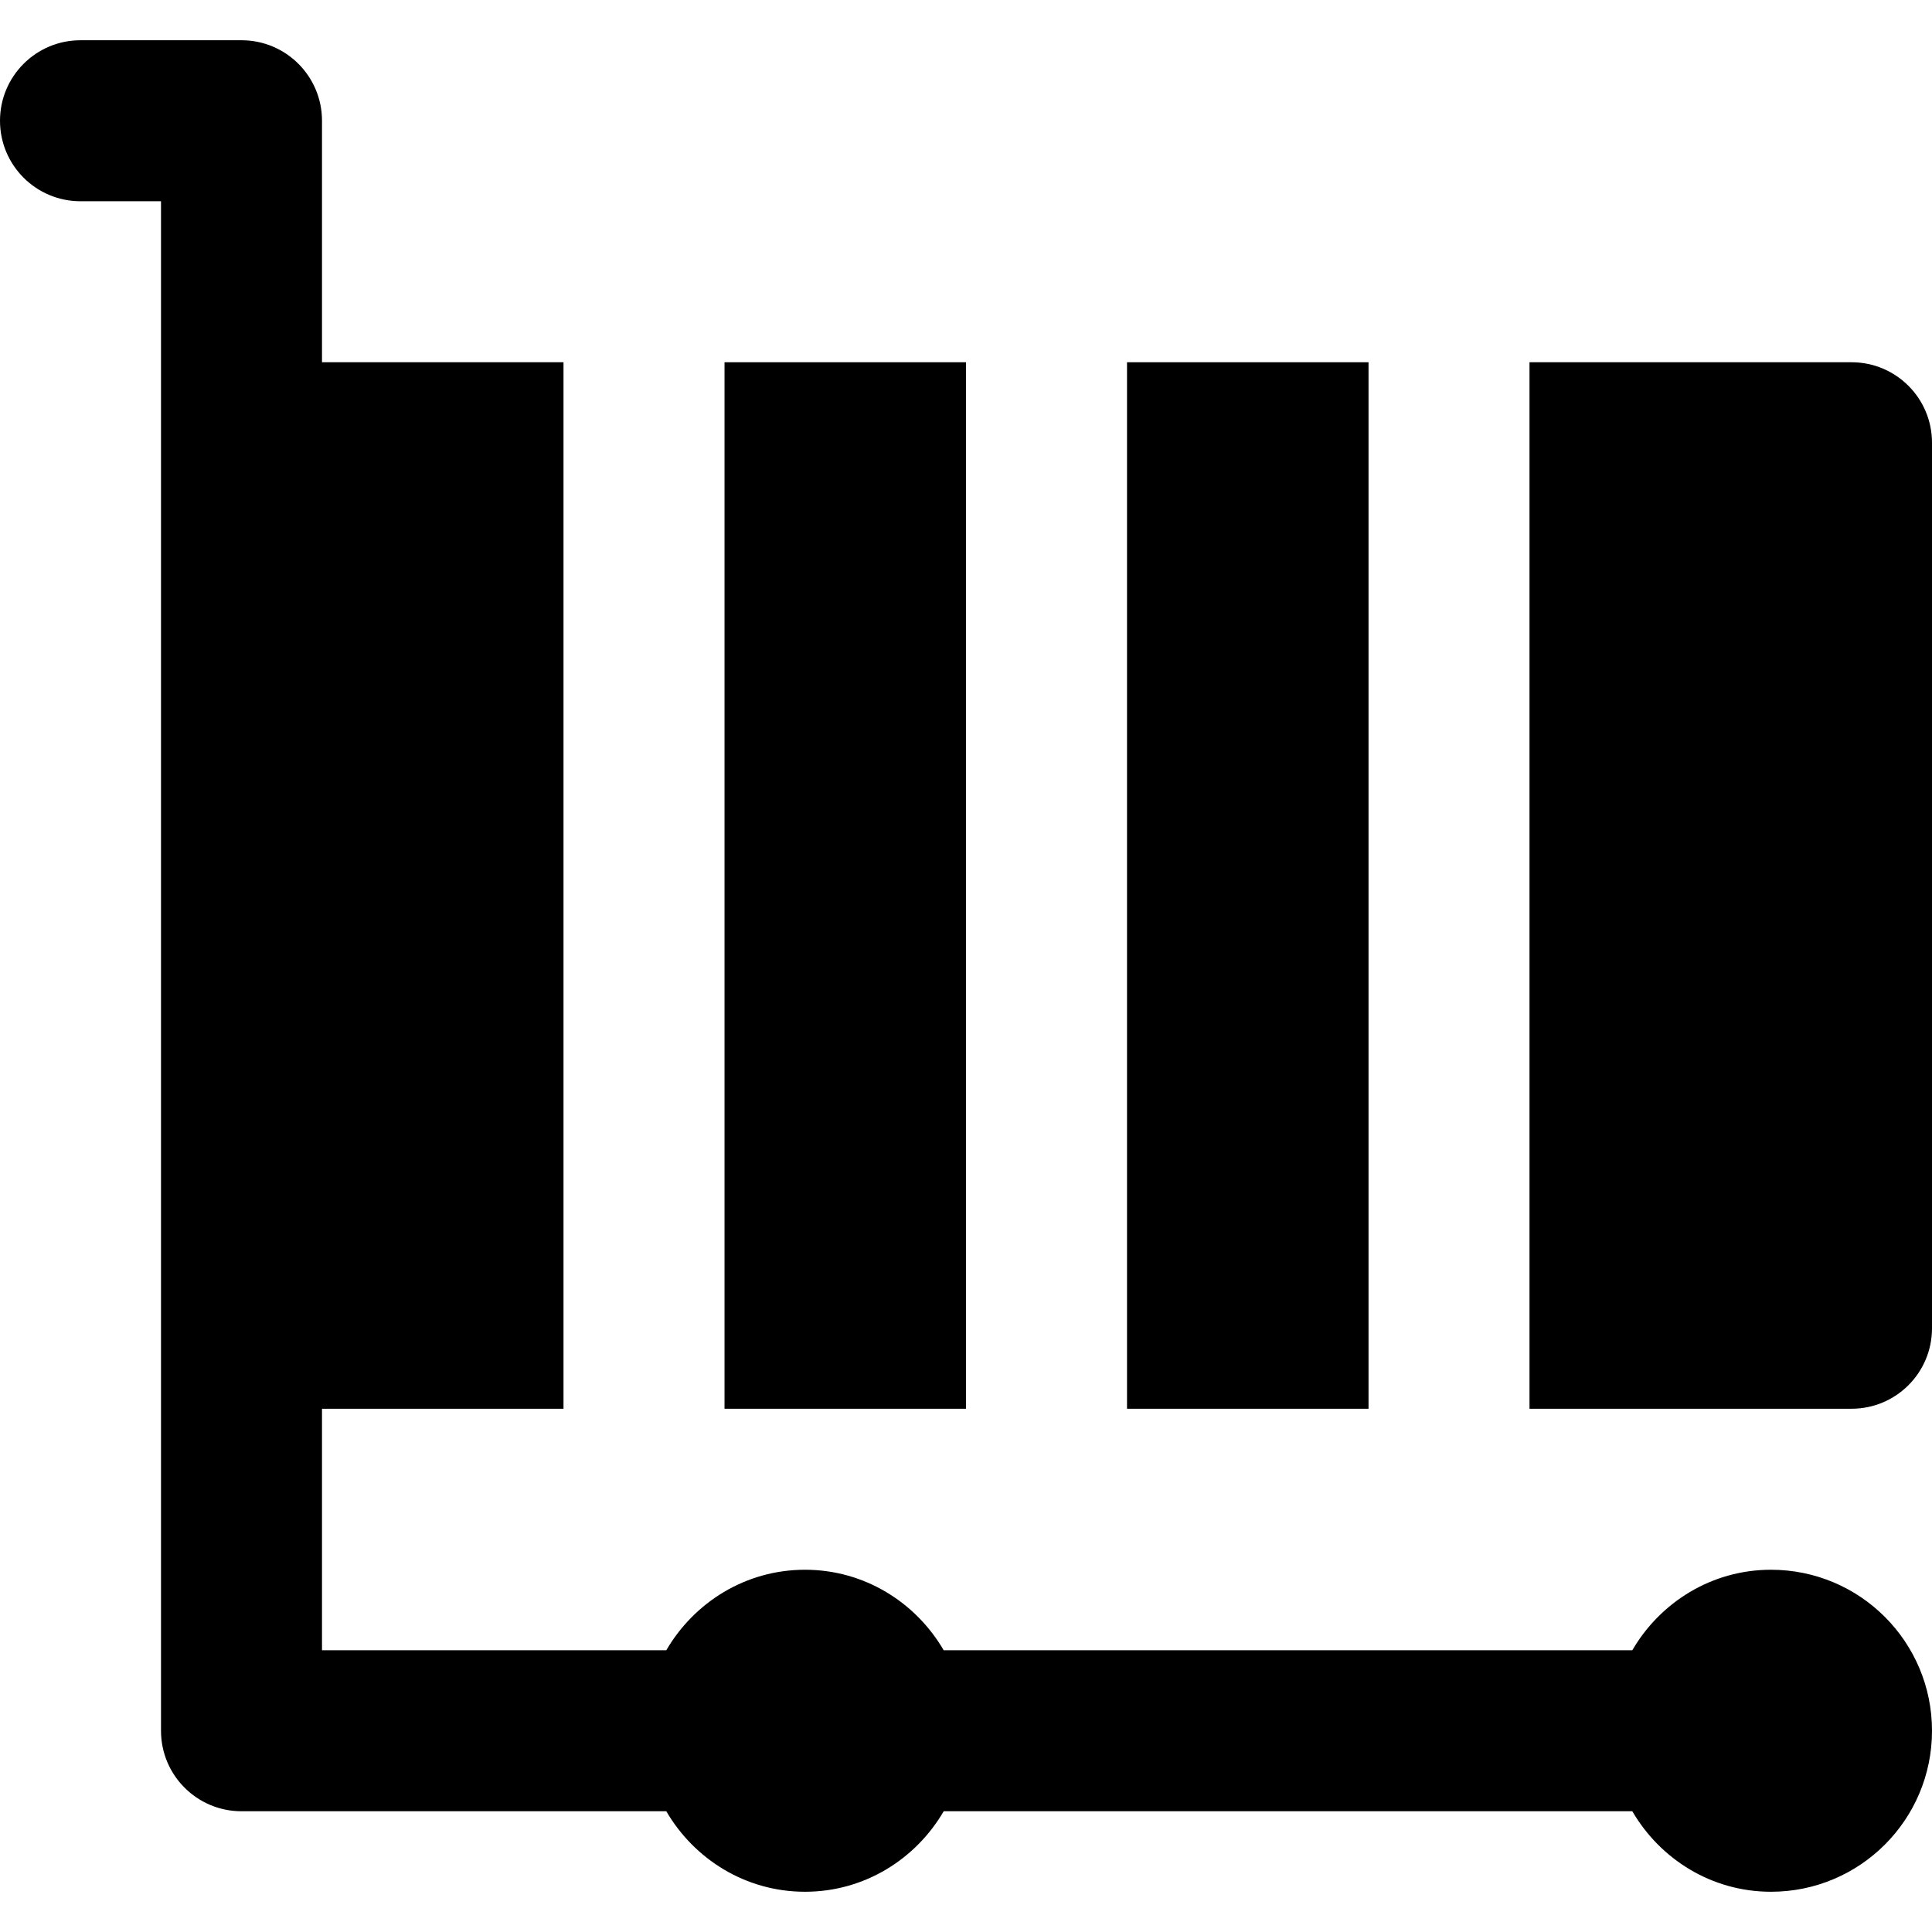 <?xml version="1.0" encoding="iso-8859-1"?>
<!-- Uploaded to: SVG Repo, www.svgrepo.com, Generator: SVG Repo Mixer Tools -->
<svg fill="#000000" version="1.1" id="Layer_1" xmlns="http://www.w3.org/2000/svg" xmlns:xlink="http://www.w3.org/1999/xlink" 
	 viewBox="0 0 491.52 491.52" xml:space="preserve">
<g>
	<g>
		<g>
			<path d="M450.56,399.36c-15.114,0-28.18,8.294-35.287,20.48H240.087c-7.107-12.186-20.173-20.48-35.287-20.48
				c-15.114,0-28.18,8.294-35.287,20.48H81.92V358.4h61.44V92.16H81.92V30.72c0-11.325-9.175-20.48-20.48-20.48H20.48
				C9.175,10.24,0,19.395,0,30.72S9.175,51.2,20.48,51.2h20.48v61.44v20.48v204.8v102.4c0,11.325,9.175,20.48,20.48,20.48h108.073
				c7.107,12.186,20.173,20.48,35.287,20.48c15.114,0,28.18-8.294,35.287-20.48h175.186c7.107,12.186,20.173,20.48,35.287,20.48
				c22.63,0,40.96-18.33,40.96-40.96S473.19,399.36,450.56,399.36z"/>
			<rect x="286.726" y="92.16" width="61.44" height="266.24"/>
			<path d="M471.04,92.16h-81.92V358.4h81.92c11.325,0,20.48-9.155,20.48-20.48V112.64C491.52,101.315,482.365,92.16,471.04,92.16z"
				/>
			<rect x="184.326" y="92.16" width="61.44" height="266.24"/>
		</g>
	</g>
</g>
</svg>